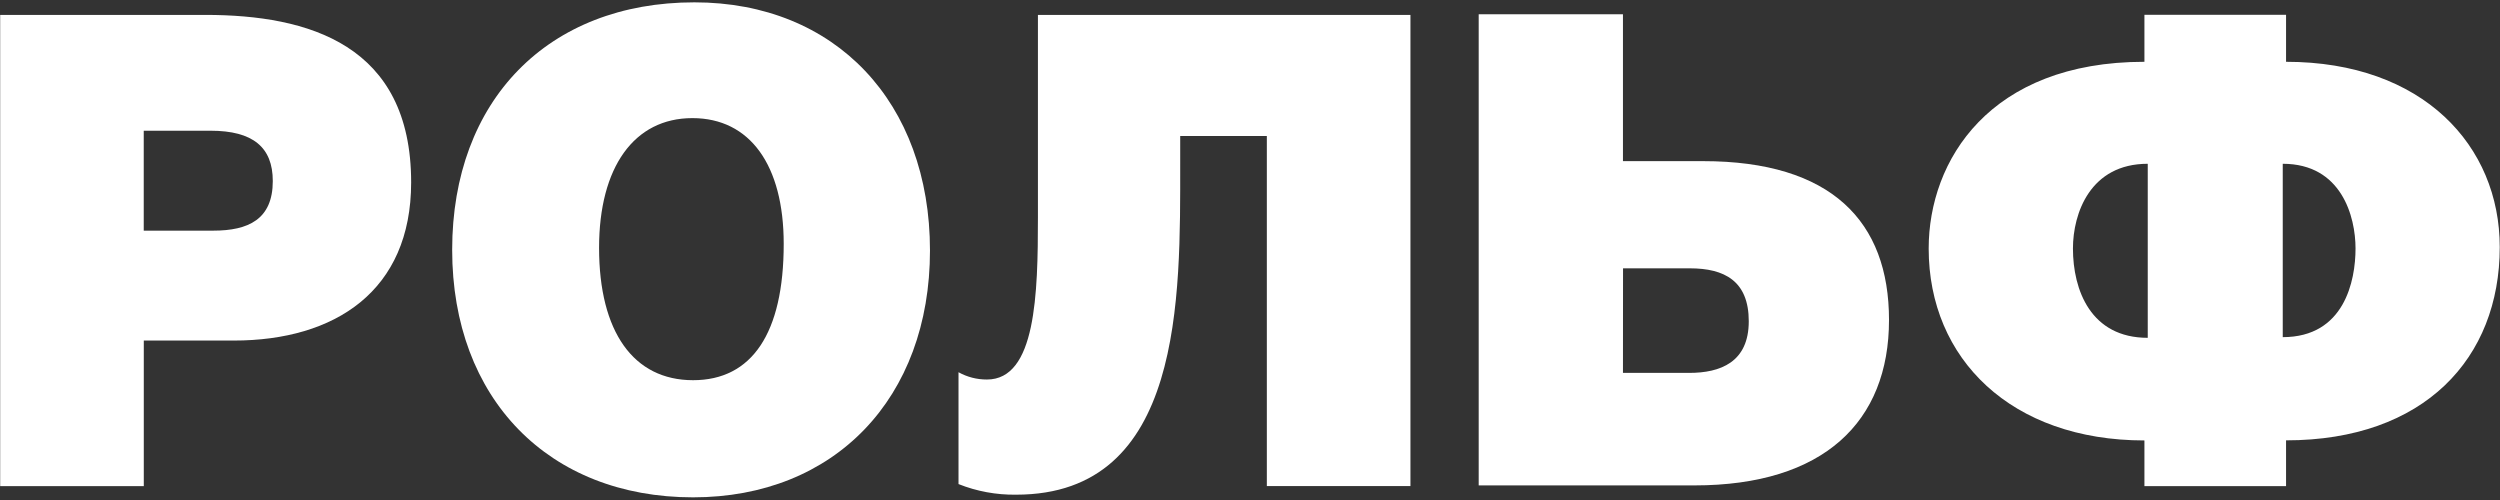 <svg width="235" height="47" viewBox="0 0 235 47" fill="none" xmlns="http://www.w3.org/2000/svg">
<rect x="0" y="0" width="235" height="47" fill="#333333" stroke="none"/>
<g clip-path="url(#clip0_9_47)">
<path d="M19.302 1.401C29.006 1.401 38.648 4.201 38.648 17.145C38.648 27.347 31.495 32.012 21.976 32.012H13.516V45.698H0.017V1.401H19.302ZM13.511 21.681H20.042C23.339 21.681 25.642 20.625 25.642 17.016C25.642 13.844 23.775 12.288 19.794 12.288H13.511V21.681Z" fill="white"/>
<path d="M87.418 23.547C87.418 37.419 78.459 46.75 65.148 46.75C51.587 46.75 42.504 37.481 42.504 23.486C42.504 9.427 51.523 0.22 65.272 0.22C78.522 0.22 87.418 9.612 87.418 23.547ZM56.313 23.297C56.313 31.196 59.549 35.738 65.148 35.738C70.683 35.738 73.669 31.323 73.669 22.923C73.669 15.52 70.497 11.103 65.084 11.103C59.61 11.103 56.313 15.708 56.313 23.296" fill="white"/>
<path d="M132.582 1.401V45.693H119.083V12.786H110.939V15.395C110.939 27.961 111.251 46.5 95.513 46.5C93.66 46.527 91.821 46.188 90.1 45.503V34.989C90.918 35.444 91.839 35.68 92.775 35.675C97.378 35.675 97.565 27.649 97.565 20.433V1.401H132.582Z" fill="white"/>
<path d="M152.558 15.147H160.084C172.152 15.147 177.567 20.807 177.567 30.076C177.567 39.656 171.414 45.628 159.277 45.628H138.997V1.338H152.558V15.147ZM152.558 35.052H158.785C161.707 35.052 164.384 34.057 164.384 30.199C164.384 26.399 162.082 25.223 158.848 25.223H152.565L152.558 35.052Z" fill="white"/>
<path d="M214.889 41.402V45.695H201.576V41.402C189.072 41.402 181.296 33.749 181.296 23.363C181.296 15.087 187.02 5.809 201.576 5.809V1.394H214.889V5.809C227.766 5.809 234.976 13.71 234.976 23.227C234.976 33.677 227.884 41.393 214.889 41.393M201.888 15.395C196.475 15.395 194.857 20.06 194.857 23.357C194.857 27.275 196.537 31.755 201.888 31.755V15.395ZM214.578 15.395V31.692C220.369 31.692 221.42 26.404 221.42 23.357C221.42 20.371 220.114 15.395 214.578 15.395Z" fill="white"/>
</g>
<defs>
<clipPath id="clip0_9_47">
<rect width="234.966" height="46.53" fill="white" transform="translate(0.017 0.22)"/>
</clipPath>
</defs>
</svg>
